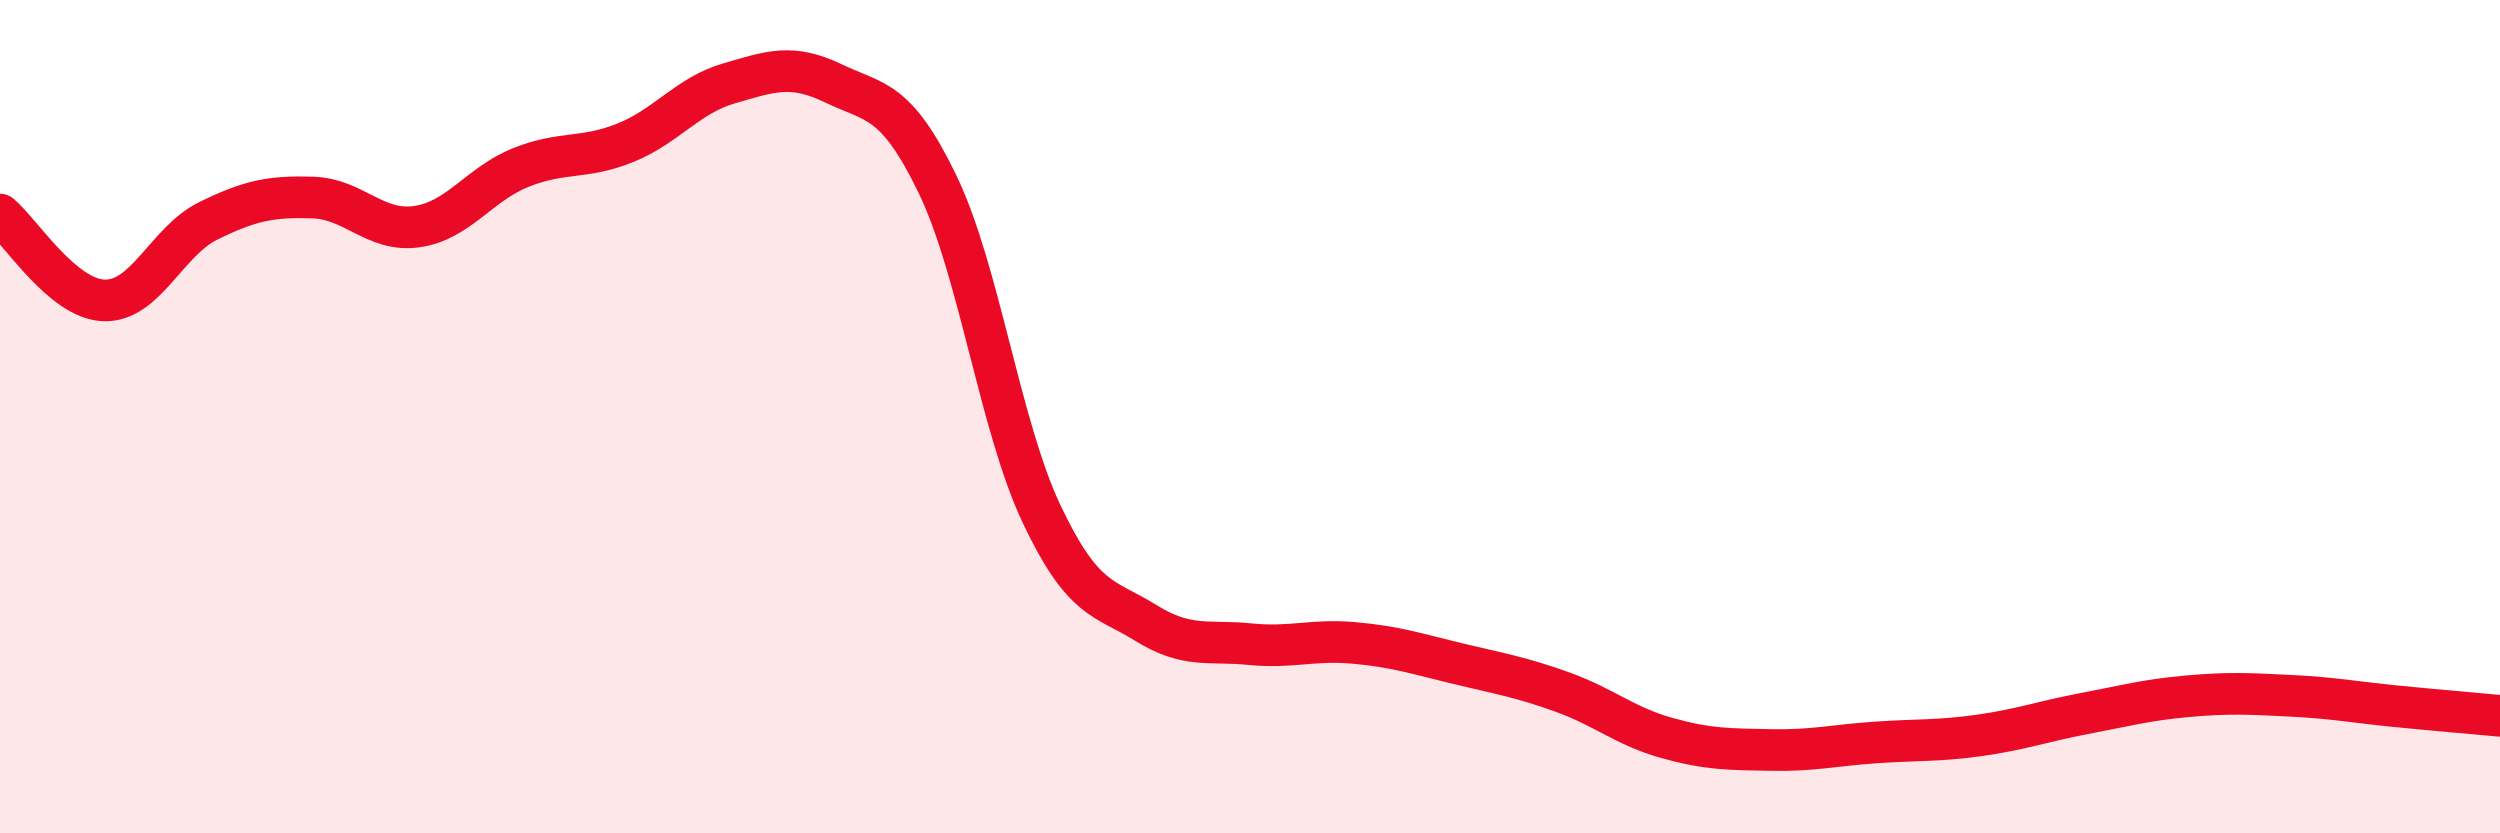 
    <svg width="60" height="20" viewBox="0 0 60 20" xmlns="http://www.w3.org/2000/svg">
      <path
        d="M 0,5.15 C 0.5,5.56 1.5,7.18 2.5,7.21 C 3.5,7.24 4,5.79 5,5.3 C 6,4.81 6.5,4.71 7.5,4.74 C 8.5,4.77 9,5.58 10,5.44 C 11,5.3 11.5,4.42 12.5,4.02 C 13.5,3.62 14,3.83 15,3.43 C 16,3.03 16.5,2.29 17.5,2 C 18.5,1.71 19,1.52 20,2 C 21,2.48 21.5,2.35 22.5,4.42 C 23.5,6.49 24,10.23 25,12.34 C 26,14.45 26.5,14.33 27.5,14.95 C 28.5,15.57 29,15.36 30,15.46 C 31,15.56 31.5,15.34 32.5,15.43 C 33.5,15.52 34,15.69 35,15.93 C 36,16.17 36.5,16.25 37.5,16.61 C 38.5,16.97 39,17.43 40,17.71 C 41,17.99 41.5,17.98 42.5,18 C 43.5,18.02 44,17.89 45,17.82 C 46,17.75 46.5,17.79 47.5,17.65 C 48.5,17.51 49,17.32 50,17.13 C 51,16.94 51.5,16.8 52.5,16.71 C 53.5,16.62 54,16.65 55,16.7 C 56,16.75 56.5,16.85 57.5,16.95 C 58.5,17.05 59.5,17.13 60,17.18L60 20L0 20Z"
        fill="#EB0A25"
        opacity="0.1"
        stroke-linecap="round"
        stroke-linejoin="round"
      />
      <path
        d="M 0,5.15 C 0.5,5.56 1.5,7.18 2.5,7.21 C 3.5,7.24 4,5.79 5,5.3 C 6,4.81 6.5,4.71 7.5,4.74 C 8.5,4.77 9,5.58 10,5.44 C 11,5.3 11.5,4.42 12.5,4.02 C 13.5,3.62 14,3.83 15,3.43 C 16,3.03 16.5,2.29 17.5,2 C 18.5,1.71 19,1.52 20,2 C 21,2.48 21.5,2.35 22.5,4.42 C 23.5,6.49 24,10.23 25,12.34 C 26,14.45 26.5,14.33 27.5,14.95 C 28.5,15.57 29,15.36 30,15.46 C 31,15.56 31.5,15.34 32.5,15.43 C 33.5,15.52 34,15.69 35,15.93 C 36,16.17 36.5,16.25 37.5,16.61 C 38.5,16.97 39,17.43 40,17.71 C 41,17.99 41.5,17.98 42.5,18 C 43.5,18.02 44,17.89 45,17.82 C 46,17.75 46.5,17.79 47.5,17.65 C 48.5,17.51 49,17.32 50,17.13 C 51,16.94 51.5,16.8 52.5,16.71 C 53.5,16.62 54,16.65 55,16.7 C 56,16.75 56.5,16.85 57.5,16.95 C 58.5,17.05 59.5,17.13 60,17.18"
        stroke="#EB0A25"
        stroke-width="1"
        fill="none"
        stroke-linecap="round"
        stroke-linejoin="round"
      />
    </svg>
  